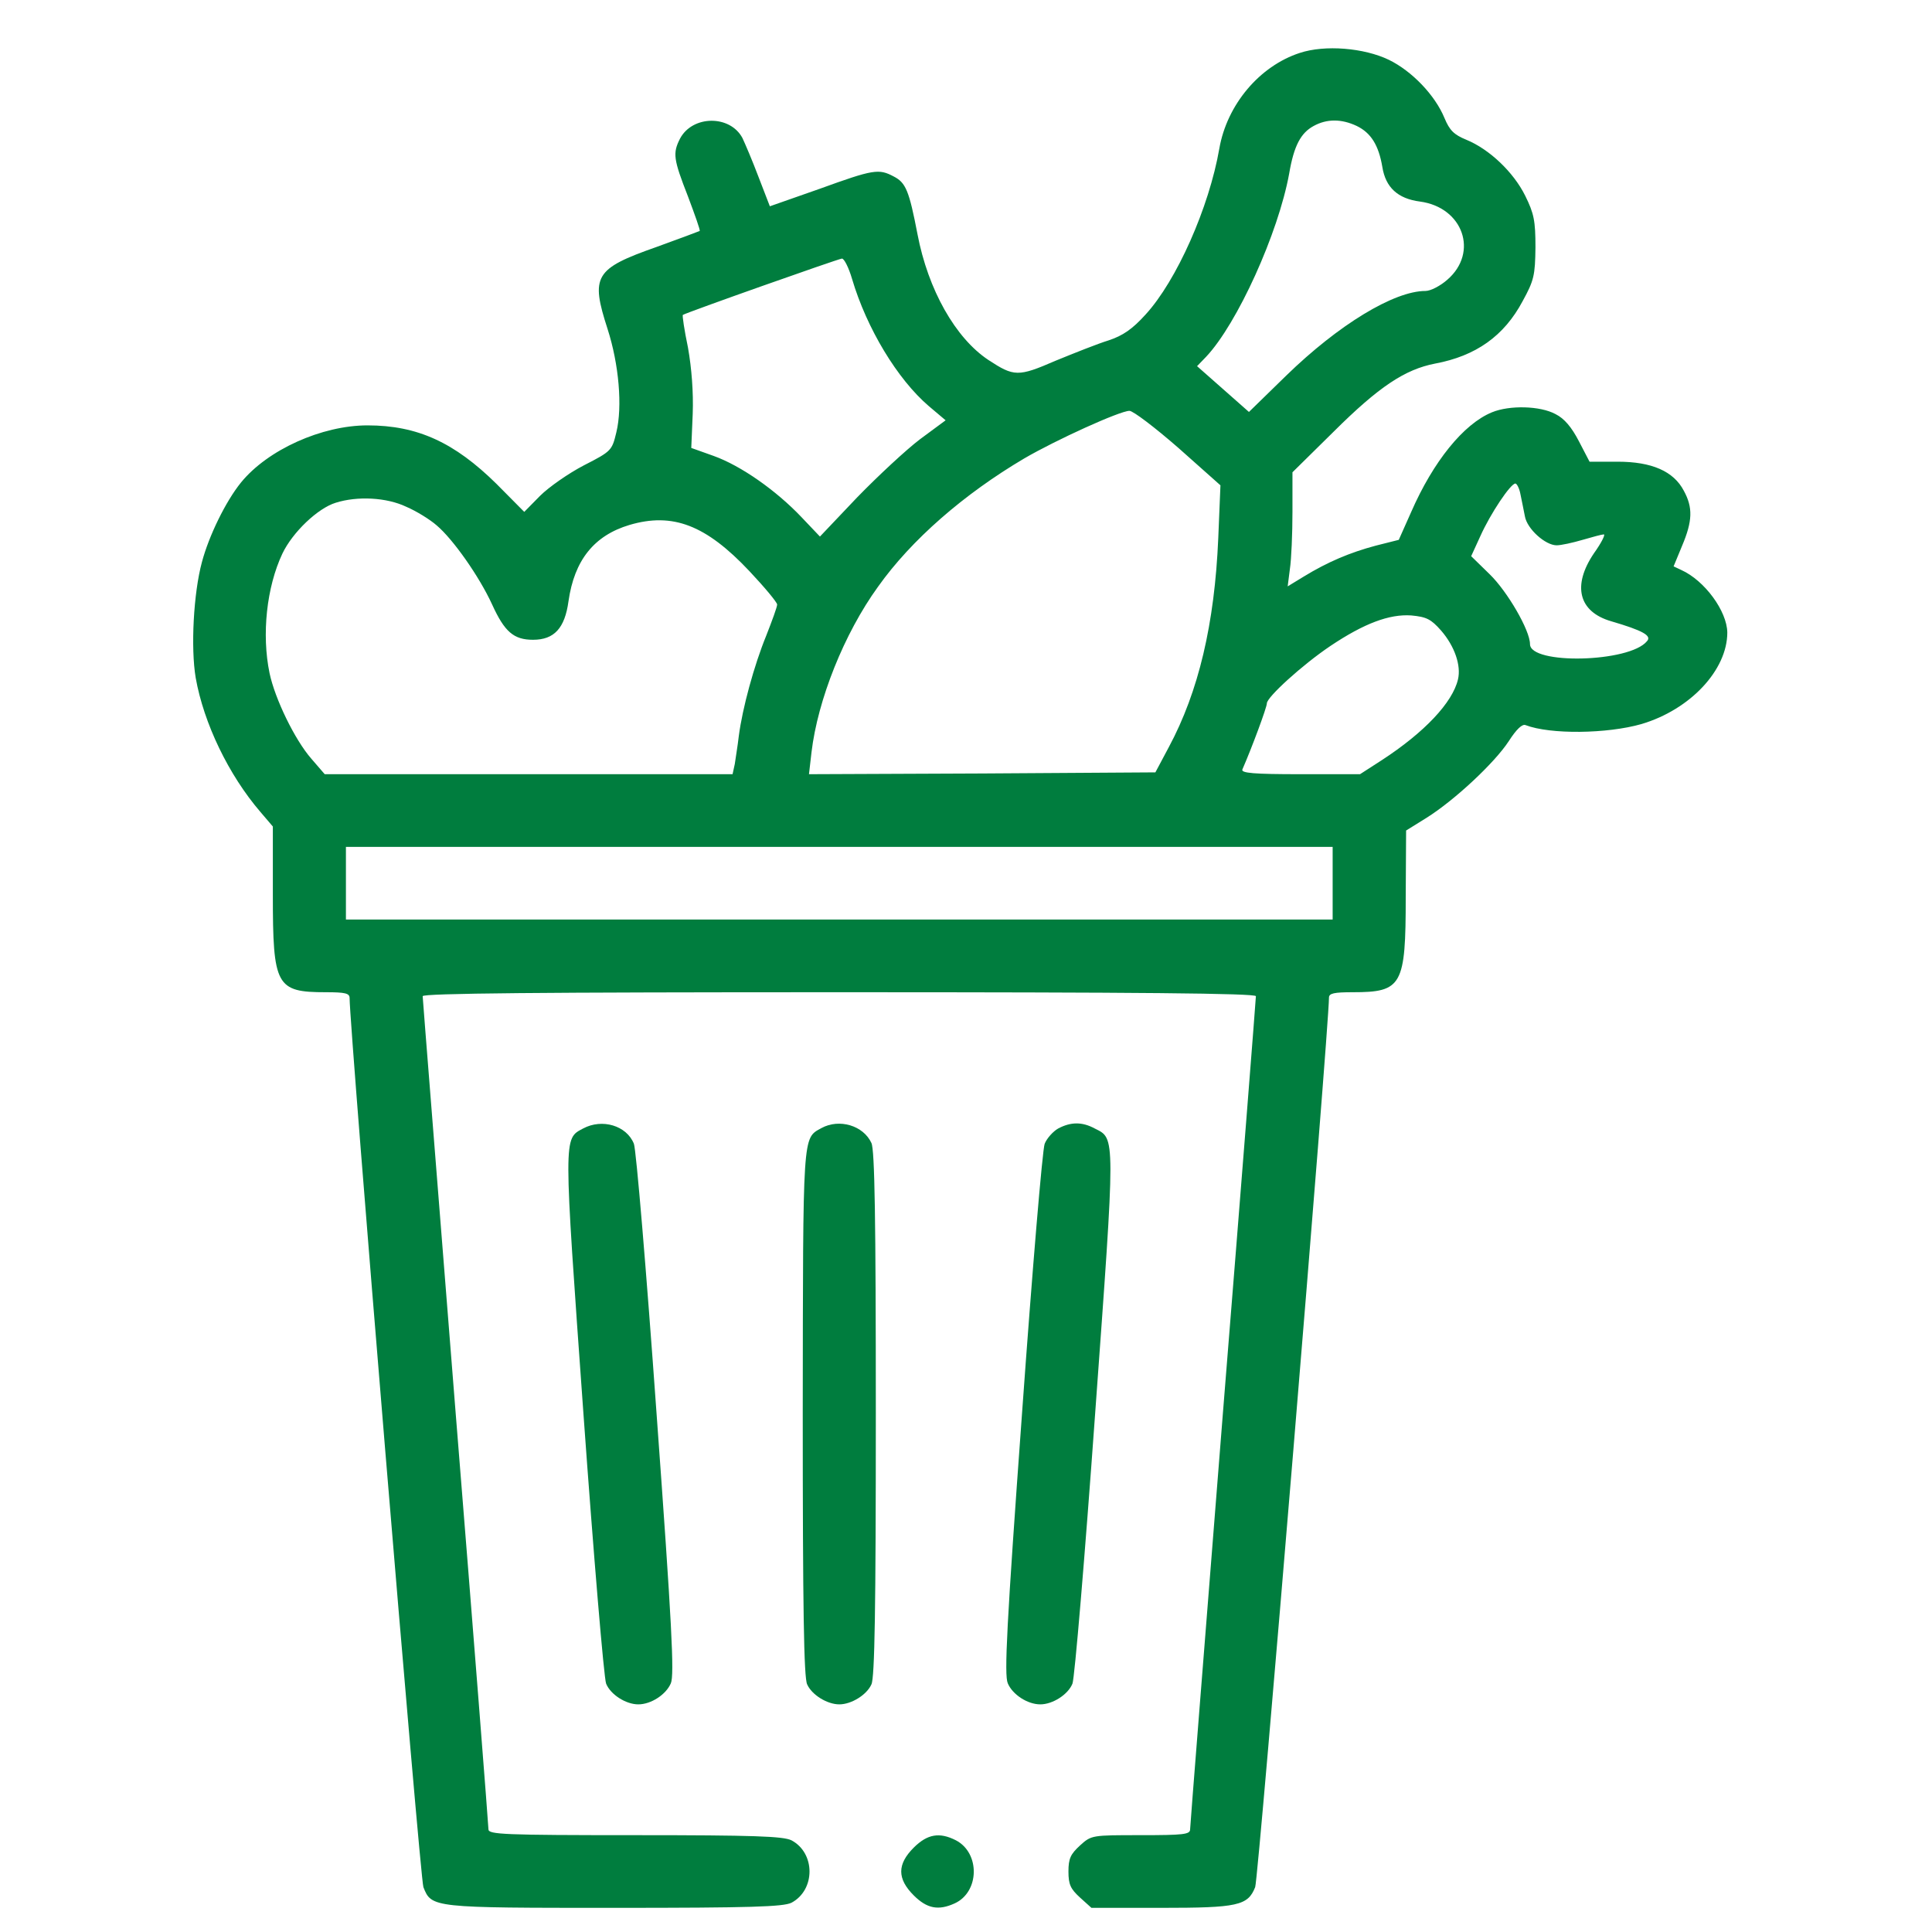 <?xml version="1.0" encoding="UTF-8"?>
<svg width="40px" height="40px" viewBox="0 0 40 40" version="1.1" xmlns="http://www.w3.org/2000/svg" xmlns:xlink="http://www.w3.org/1999/xlink">
    <title>food waste</title>
    <g id="food-waste" stroke="none" stroke-width="1" fill="none" fill-rule="evenodd">
        <g transform="translate(4, 1)" fill="#007D3E" fill-rule="nonzero" id="Group">
            <g transform="translate(15.881, 19.25) scale(-1, 1) rotate(-180) translate(-15.881, -19.25) ">
                <path d="M22.91,38.404 C22.078,38.133 21.404,37.335 21.245,36.425 C21.034,35.207 20.36,33.687 19.717,32.987 C19.445,32.686 19.248,32.551 18.953,32.453 C18.733,32.386 18.242,32.19 17.856,32.032 C17.076,31.693 16.993,31.701 16.464,32.047 C15.783,32.498 15.215,33.499 14.996,34.65 C14.822,35.553 14.754,35.718 14.504,35.846 C14.194,36.011 14.088,35.996 12.968,35.59 L11.939,35.229 L11.704,35.838 C11.576,36.177 11.424,36.531 11.371,36.643 C11.114,37.125 10.335,37.117 10.078,36.628 C9.926,36.327 9.941,36.207 10.244,35.432 C10.388,35.049 10.501,34.733 10.486,34.718 C10.471,34.71 10.07,34.56 9.593,34.387 C8.307,33.935 8.224,33.785 8.58,32.686 C8.814,31.957 8.89,31.084 8.761,30.55 C8.67,30.174 8.663,30.159 8.088,29.865 C7.77,29.7 7.361,29.414 7.18,29.233 L6.854,28.902 L6.279,29.482 C5.409,30.339 4.645,30.693 3.609,30.693 C2.663,30.693 1.543,30.189 0.991,29.512 C0.673,29.121 0.325,28.406 0.181,27.864 C0.007,27.225 -0.054,26.089 0.052,25.465 C0.219,24.524 0.733,23.456 1.392,22.689 L1.649,22.388 L1.649,20.973 C1.649,19.085 1.717,18.957 2.746,18.957 C3.147,18.957 3.238,18.935 3.238,18.837 C3.238,18.22 4.698,0.587 4.766,0.429 C4.933,0 4.955,0 8.723,0 C11.561,0 12.211,0.023 12.385,0.105 C12.885,0.369 12.885,1.136 12.385,1.399 C12.211,1.482 11.621,1.505 9.139,1.505 C6.423,1.505 6.113,1.52 6.113,1.625 C6.113,1.693 5.81,5.582 5.432,10.269 C5.061,14.955 4.751,18.829 4.751,18.875 C4.751,18.935 7.187,18.957 13.377,18.957 C19.566,18.957 22.002,18.935 22.002,18.875 C22.002,18.829 21.699,14.955 21.321,10.269 C20.95,5.582 20.64,1.693 20.64,1.625 C20.64,1.52 20.504,1.505 19.619,1.505 C18.605,1.505 18.597,1.505 18.363,1.294 C18.166,1.113 18.121,1.023 18.121,0.752 C18.121,0.481 18.166,0.391 18.363,0.211 L18.597,0 L20.042,0 C21.624,0 21.836,0.045 21.987,0.429 C22.055,0.587 23.515,18.235 23.515,18.845 C23.515,18.935 23.621,18.957 24.007,18.957 C25.029,18.957 25.104,19.093 25.104,20.928 L25.112,22.305 L25.535,22.568 C26.111,22.929 26.943,23.704 27.238,24.156 C27.397,24.404 27.518,24.517 27.586,24.487 C28.1,24.291 29.273,24.306 29.984,24.509 C30.998,24.81 31.762,25.63 31.762,26.405 C31.755,26.849 31.293,27.481 30.809,27.699 L30.65,27.774 L30.824,28.195 C31.044,28.714 31.051,28.993 30.862,29.339 C30.65,29.745 30.196,29.941 29.493,29.941 L28.91,29.941 L28.691,30.362 C28.539,30.655 28.388,30.836 28.206,30.926 C27.889,31.099 27.253,31.114 26.89,30.964 C26.3,30.723 25.672,29.941 25.218,28.902 L24.96,28.323 L24.484,28.203 C23.947,28.06 23.485,27.864 22.993,27.563 L22.66,27.36 L22.706,27.721 C22.736,27.917 22.759,28.451 22.759,28.902 L22.759,29.722 L23.614,30.565 C24.552,31.498 25.089,31.851 25.71,31.972 C26.557,32.13 27.14,32.543 27.525,33.266 C27.76,33.694 27.783,33.8 27.79,34.379 C27.79,34.928 27.76,35.079 27.578,35.447 C27.336,35.936 26.837,36.41 26.36,36.606 C26.103,36.711 26.012,36.801 25.906,37.057 C25.71,37.531 25.233,38.028 24.756,38.261 C24.242,38.509 23.432,38.577 22.91,38.404 Z M24.09,36.892 C24.385,36.749 24.544,36.493 24.62,36.042 C24.688,35.62 24.938,35.387 25.399,35.327 C26.292,35.207 26.617,34.274 25.967,33.71 C25.823,33.582 25.619,33.476 25.513,33.476 C24.862,33.476 23.712,32.777 22.63,31.724 L21.858,30.971 L21.321,31.445 L20.784,31.919 L20.973,32.115 C21.616,32.799 22.464,34.665 22.691,35.906 C22.789,36.485 22.933,36.749 23.198,36.892 C23.47,37.042 23.773,37.042 24.09,36.892 Z M13.641,33.725 C13.944,32.701 14.58,31.648 15.23,31.092 L15.578,30.798 L15.049,30.407 C14.761,30.189 14.179,29.647 13.747,29.203 L12.976,28.391 L12.59,28.797 C12.068,29.346 11.341,29.858 10.774,30.061 L10.312,30.226 L10.342,30.934 C10.358,31.377 10.32,31.874 10.244,32.303 C10.168,32.664 10.123,32.972 10.138,32.98 C10.199,33.025 13.346,34.138 13.43,34.146 C13.475,34.153 13.573,33.958 13.641,33.725 Z M20.398,30.226 L21.268,29.452 L21.223,28.361 C21.147,26.578 20.814,25.179 20.201,24.035 L19.921,23.509 L16.335,23.486 L12.749,23.471 L12.802,23.93 C12.93,25.006 13.475,26.382 14.179,27.353 C14.867,28.323 15.957,29.271 17.205,30.008 C17.863,30.392 19.187,30.994 19.384,30.994 C19.46,30.994 19.914,30.648 20.398,30.226 Z M27.48,29.264 C27.503,29.143 27.548,28.94 27.571,28.812 C27.616,28.549 27.995,28.21 28.229,28.21 C28.32,28.21 28.562,28.263 28.766,28.323 C28.971,28.383 29.167,28.436 29.205,28.436 C29.243,28.436 29.152,28.256 29.001,28.045 C28.547,27.375 28.683,26.834 29.356,26.638 C30.022,26.443 30.204,26.337 30.098,26.224 C29.735,25.781 27.677,25.735 27.677,26.164 C27.677,26.45 27.208,27.255 26.844,27.609 L26.459,27.985 L26.648,28.398 C26.86,28.872 27.276,29.489 27.374,29.489 C27.404,29.489 27.457,29.391 27.48,29.264 Z M4.411,29.008 C4.622,28.918 4.902,28.744 5.039,28.624 C5.379,28.338 5.924,27.563 6.189,26.984 C6.446,26.42 6.635,26.254 7.036,26.254 C7.475,26.254 7.694,26.495 7.77,27.052 C7.891,27.902 8.3,28.413 9.034,28.632 C9.926,28.895 10.615,28.632 11.515,27.676 C11.833,27.338 12.09,27.029 12.09,26.984 C12.09,26.932 11.984,26.646 11.863,26.337 C11.614,25.728 11.371,24.84 11.296,24.261 C11.273,24.058 11.228,23.795 11.213,23.682 L11.167,23.471 L6.945,23.471 L2.723,23.471 L2.443,23.795 C2.103,24.186 1.694,25.028 1.581,25.562 C1.414,26.367 1.52,27.345 1.846,28.037 C2.057,28.481 2.58,28.978 2.95,29.091 C3.397,29.233 4.002,29.203 4.411,29.008 Z M25.838,26.443 C26.118,26.119 26.254,25.72 26.186,25.434 C26.073,24.953 25.49,24.336 24.612,23.764 L24.158,23.471 L22.925,23.471 C21.957,23.471 21.692,23.494 21.722,23.569 C21.919,24.02 22.229,24.855 22.229,24.938 C22.229,25.066 22.963,25.735 23.546,26.127 C24.242,26.593 24.764,26.789 25.218,26.758 C25.535,26.728 25.626,26.683 25.838,26.443 Z M23.591,21.214 L23.591,20.462 L13.377,20.462 L3.162,20.462 L3.162,21.214 L3.162,21.966 L13.377,21.966 L23.591,21.966 L23.591,21.214 Z" id="Shape"></path>
                <path d="M8.073,16.136 C7.664,15.918 7.664,16.031 8.08,10.223 C8.292,7.267 8.504,4.754 8.549,4.642 C8.64,4.416 8.958,4.213 9.215,4.213 C9.48,4.213 9.79,4.416 9.889,4.649 C9.964,4.822 9.911,5.868 9.593,10.238 C9.382,13.195 9.17,15.708 9.124,15.82 C8.973,16.197 8.466,16.347 8.073,16.136 Z" id="Path"></path>
                <path d="M13.006,16.144 C12.612,15.926 12.627,16.076 12.62,10.254 C12.62,6.199 12.643,4.769 12.711,4.627 C12.809,4.408 13.127,4.213 13.377,4.213 C13.626,4.213 13.944,4.408 14.042,4.627 C14.11,4.769 14.133,6.199 14.133,10.231 C14.133,14.263 14.11,15.692 14.042,15.835 C13.876,16.197 13.377,16.347 13.006,16.144 Z" id="Path"></path>
                <path d="M17.909,16.136 C17.803,16.076 17.674,15.933 17.629,15.82 C17.583,15.708 17.372,13.195 17.16,10.238 C16.842,5.868 16.789,4.822 16.865,4.649 C16.963,4.416 17.273,4.213 17.538,4.213 C17.795,4.213 18.113,4.416 18.204,4.642 C18.249,4.754 18.461,7.267 18.673,10.223 C19.097,16.061 19.097,15.918 18.665,16.136 C18.401,16.279 18.166,16.272 17.909,16.136 Z" id="Path"></path>
                <path d="M14.92,1.249 C14.572,0.903 14.572,0.602 14.92,0.256 C15.192,-0.015 15.427,-0.06 15.76,0.09 C16.282,0.323 16.297,1.136 15.79,1.399 C15.45,1.572 15.2,1.527 14.92,1.249 Z" id="Path"></path>
            </g>
        </g>
        <g id="forced-labour1" transform="translate(23, -167)" fill="#000000" fill-rule="nonzero">
            <g id="Group" transform="translate(212.795, 213.166) scale(-1, 1) rotate(-180) translate(-212.795, -213.166) translate(0, 0)">
                <path d="M189.452,424.5 C165.252,416.6 153.952,391 163.552,366 C164.052,364.7 163.052,364.5 156.752,364.5 C147.552,364.5 138.752,361.7 131.952,356.6 C128.952,354.3 117.652,341.5 104.152,324.9 C91.652,309.6 70.652,284 57.652,268 C30.352,234.6 27.552,230.2 27.652,219.2 C27.652,211 27.052,212.9 43.852,169.5 C50.552,152.2 56.152,137.3 56.152,136.5 C56.252,135.7 44.352,116.1 29.752,92.9 C14.352,68.7 2.352,48.6 1.352,45.6 C-0.948,38.5 -0.248,25.9 2.952,18.7 C5.852,11.9 14.152,4.3 21.152,1.8 C25.752,0.2 29.752,0 51.452,0 C79.252,0 79.752,0.1 85.652,6.9 C89.052,10.6 90.552,16.6 89.452,21.5 C89.052,23.2 86.052,28.6 82.852,33.6 C79.552,38.6 77.052,43.3 77.352,44 C77.552,44.7 87.452,61.6 99.252,81.6 C111.052,101.6 121.252,119.8 121.952,122 C124.252,128.7 123.352,137.8 119.152,153 C116.952,160.7 115.352,167.2 115.552,167.4 C115.752,167.6 122.952,163.6 131.552,158.6 L147.352,149.6 L159.152,105.8 C169.152,68.5 170.852,60.9 170.952,54.4 C170.952,43.4 173.052,38.2 180.352,31 C189.552,21.8 191.052,21.5 225.352,21.5 C258.552,21.5 260.452,21.9 268.552,29.9 C279.152,40.5 279.952,57.2 270.352,68.3 C265.152,74.4 261.452,76.2 246.452,80 C238.852,81.9 232.552,83.6 232.452,83.7 C232.352,83.9 226.052,106.1 218.452,133 C210.952,160 203.852,183.7 202.752,185.8 C199.352,192.6 193.652,196.8 165.552,212.9 C150.252,221.7 137.552,229.3 137.352,229.7 C136.752,230.7 165.952,267.7 167.052,267.3 C167.352,267.1 188.452,247.7 213.952,224 C239.552,200.1 262.452,179.7 265.252,178 C270.452,175 273.952,174.7 287.752,175.8 C289.852,176 300.752,168.9 338.352,143 L386.252,110.1 L379.452,103.7 C372.752,97.5 361.452,91.2 349.652,87 C340.652,83.8 338.352,75.1 344.952,69.2 C349.052,65.6 353.152,65.7 364.052,69.8 C408.052,86.6 433.552,133.8 423.352,179.7 C421.352,188.4 418.452,191.5 412.252,191.5 C408.652,191.5 407.252,190.9 404.752,188.4 C401.652,185.4 401.652,185.4 402.552,178.2 C403.052,174.2 403.452,165.2 403.452,158 C403.452,147.3 403.052,143.8 401.252,138 C399.952,134.2 398.552,130.4 398.152,129.7 C397.452,128.7 385.052,136.8 350.252,160.7 L303.252,193 L303.752,199.6 C304.652,212.4 305.352,211.5 248.852,268 L198.952,318.1 L198.952,323.6 C198.952,328.5 197.652,334.5 195.552,339.6 C194.952,341 196.052,341.3 203.652,341.7 C208.952,342.1 214.552,343.1 217.752,344.3 C252.952,357.9 254.052,407.3 219.452,423.1 C211.452,426.8 198.252,427.4 189.452,424.5 Z M210.752,403.9 C221.652,399.4 226.852,386.6 222.052,376 C220.152,371.7 214.252,366 210.252,364.4 C206.552,363 198.352,363.3 194.152,365 C177.052,372.2 177.652,397.4 195.052,404.4 C198.752,405.9 206.652,405.7 210.752,403.9 Z M165.452,341.6 C174.552,337.4 178.152,330.4 177.752,318 L177.452,309.5 L230.252,256.7 C267.252,219.7 282.952,203.3 282.952,201.8 C282.952,199 280.452,196.5 277.652,196.5 C276.152,196.5 256.552,214.1 215.252,252.4 C182.052,283.1 154.252,308.6 153.352,308.9 C147.252,311.3 138.952,305.9 138.952,299.5 C138.952,295.1 140.452,292.7 146.252,287.4 L151.252,282.9 L123.452,248.4 C108.152,229.5 93.452,211.4 90.852,208.3 C88.252,205.2 85.852,201.7 85.452,200.5 C85.052,199.3 88.252,185.6 93.352,166.2 C98.052,148.4 101.952,132.8 101.952,131.6 C101.952,128.6 101.652,128 77.452,87 C65.752,67.2 55.452,49.5 54.452,47.6 C52.052,42.9 52.952,40 59.452,30.3 L64.952,22 L47.552,21.7 C37.752,21.6 29.052,21.9 27.552,22.5 C21.152,24.9 18.952,35.5 23.252,43 C24.552,45.2 36.952,64.9 50.752,86.8 C78.752,131.1 78.952,131.4 78.952,135 C78.952,136.5 72.452,154.7 64.452,175.6 C56.452,196.6 49.652,215.6 49.352,217.9 C48.652,223 50.052,226.1 56.252,233.1 C58.652,235.8 78.952,260.5 101.352,288 C136.852,331.6 142.652,338.3 147.052,340.8 C153.152,344 159.552,344.3 165.452,341.6 Z M157.752,193 C171.152,185.3 182.652,178.1 183.352,177 C184.052,175.9 191.252,151.4 199.352,122.5 C212.352,75.9 214.352,69.7 216.852,67.4 C219.052,65.4 223.052,64 235.052,61 C243.552,59 251.452,56.6 252.652,55.9 C257.152,53.1 256.852,46.5 251.952,44 C249.652,42.8 244.552,42.5 225.452,42.5 C193.552,42.5 191.952,43.2 191.952,58 C191.952,65.1 190.452,71.4 179.052,113.9 C168.652,152.6 165.752,162.2 163.852,164 C162.552,165.3 150.652,172.5 137.452,180.1 C124.252,187.7 113.252,194 113.052,194.1 C112.752,194.4 114.552,197.6 120.652,207.3 L124.052,212.5 L128.752,209.8 C131.352,208.2 144.452,200.7 157.752,193 Z" id="Shape"></path>
            </g>
        </g>
    </g>
</svg>